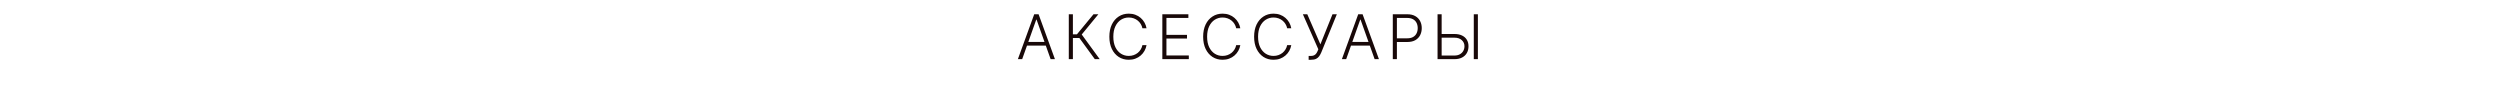<?xml version="1.0" encoding="UTF-8"?> <svg xmlns="http://www.w3.org/2000/svg" width="972" height="35" viewBox="0 0 972 35" fill="none"><path d="M397.423 23H395.752L402.102 5.545H403.806L410.156 23H408.485L403.014 7.616H402.894L397.423 23ZM398.624 16.31H407.283V17.741H398.624V16.31ZM425.664 23L419.655 14.767H417.141V23H415.547V5.545H417.141V13.344H418.718L425.152 5.545H427.044L420.576 13.412L427.573 23H425.664ZM445.774 11H444.172C444.052 10.403 443.836 9.852 443.524 9.347C443.217 8.835 442.831 8.389 442.365 8.009C441.899 7.628 441.37 7.332 440.779 7.122C440.189 6.912 439.549 6.807 438.862 6.807C437.76 6.807 436.754 7.094 435.845 7.668C434.941 8.241 434.217 9.085 433.672 10.199C433.132 11.307 432.862 12.665 432.862 14.273C432.862 15.892 433.132 17.256 433.672 18.364C434.217 19.472 434.941 20.312 435.845 20.886C436.754 21.454 437.76 21.739 438.862 21.739C439.549 21.739 440.189 21.634 440.779 21.423C441.37 21.213 441.899 20.921 442.365 20.546C442.831 20.165 443.217 19.719 443.524 19.207C443.836 18.696 444.052 18.142 444.172 17.546H445.774C445.632 18.347 445.365 19.094 444.973 19.787C444.586 20.474 444.092 21.077 443.49 21.594C442.893 22.111 442.206 22.514 441.427 22.804C440.649 23.094 439.794 23.239 438.862 23.239C437.396 23.239 436.095 22.872 434.958 22.139C433.822 21.401 432.93 20.361 432.282 19.02C431.64 17.679 431.319 16.097 431.319 14.273C431.319 12.449 431.64 10.867 432.282 9.526C432.93 8.185 433.822 7.148 434.958 6.415C436.095 5.676 437.396 5.307 438.862 5.307C439.794 5.307 440.649 5.452 441.427 5.741C442.206 6.026 442.893 6.429 443.49 6.952C444.092 7.469 444.586 8.071 444.973 8.759C445.365 9.446 445.632 10.193 445.774 11ZM451.917 23V5.545H462.042V6.977H453.511V13.548H461.505V14.98H453.511V21.568H462.213V23H451.917ZM482.238 11H480.636C480.516 10.403 480.3 9.852 479.988 9.347C479.681 8.835 479.295 8.389 478.829 8.009C478.363 7.628 477.834 7.332 477.244 7.122C476.653 6.912 476.013 6.807 475.326 6.807C474.224 6.807 473.218 7.094 472.309 7.668C471.405 8.241 470.681 9.085 470.136 10.199C469.596 11.307 469.326 12.665 469.326 14.273C469.326 15.892 469.596 17.256 470.136 18.364C470.681 19.472 471.405 20.312 472.309 20.886C473.218 21.454 474.224 21.739 475.326 21.739C476.013 21.739 476.653 21.634 477.244 21.423C477.834 21.213 478.363 20.921 478.829 20.546C479.295 20.165 479.681 19.719 479.988 19.207C480.3 18.696 480.516 18.142 480.636 17.546H482.238C482.096 18.347 481.829 19.094 481.437 19.787C481.05 20.474 480.556 21.077 479.954 21.594C479.357 22.111 478.67 22.514 477.891 22.804C477.113 23.094 476.258 23.239 475.326 23.239C473.86 23.239 472.559 22.872 471.423 22.139C470.286 21.401 469.394 20.361 468.746 19.02C468.104 17.679 467.783 16.097 467.783 14.273C467.783 12.449 468.104 10.867 468.746 9.526C469.394 8.185 470.286 7.148 471.423 6.415C472.559 5.676 473.86 5.307 475.326 5.307C476.258 5.307 477.113 5.452 477.891 5.741C478.67 6.026 479.357 6.429 479.954 6.952C480.556 7.469 481.05 8.071 481.437 8.759C481.829 9.446 482.096 10.193 482.238 11ZM502.052 11H500.45C500.33 10.403 500.114 9.852 499.802 9.347C499.495 8.835 499.109 8.389 498.643 8.009C498.177 7.628 497.649 7.332 497.058 7.122C496.467 6.912 495.827 6.807 495.14 6.807C494.038 6.807 493.032 7.094 492.123 7.668C491.22 8.241 490.495 9.085 489.95 10.199C489.41 11.307 489.14 12.665 489.14 14.273C489.14 15.892 489.41 17.256 489.95 18.364C490.495 19.472 491.22 20.312 492.123 20.886C493.032 21.454 494.038 21.739 495.14 21.739C495.827 21.739 496.467 21.634 497.058 21.423C497.649 21.213 498.177 20.921 498.643 20.546C499.109 20.165 499.495 19.719 499.802 19.207C500.114 18.696 500.33 18.142 500.45 17.546H502.052C501.91 18.347 501.643 19.094 501.251 19.787C500.864 20.474 500.37 21.077 499.768 21.594C499.171 22.111 498.484 22.514 497.705 22.804C496.927 23.094 496.072 23.239 495.14 23.239C493.674 23.239 492.373 22.872 491.237 22.139C490.1 21.401 489.208 20.361 488.56 19.02C487.918 17.679 487.597 16.097 487.597 14.273C487.597 12.449 487.918 10.867 488.56 9.526C489.208 8.185 490.1 7.148 491.237 6.415C492.373 5.676 493.674 5.307 495.14 5.307C496.072 5.307 496.927 5.452 497.705 5.741C498.484 6.026 499.171 6.429 499.768 6.952C500.37 7.469 500.864 8.071 501.251 8.759C501.643 9.446 501.91 10.193 502.052 11ZM508.801 23.239V21.747H509.67C510.159 21.747 510.565 21.671 510.889 21.517C511.218 21.358 511.491 21.139 511.707 20.861C511.928 20.577 512.119 20.244 512.278 19.864L512.568 19.165L506.559 5.545H508.272L513.369 17.239L518.073 5.545H519.761L513.735 20.341C513.491 20.921 513.213 21.429 512.9 21.866C512.593 22.298 512.19 22.636 511.69 22.881C511.19 23.119 510.531 23.239 509.713 23.239H508.801ZM523.395 23H521.724L528.074 5.545H529.778L536.127 23H534.457L528.985 7.616H528.866L523.395 23ZM524.596 16.31H533.255V17.741H524.596V16.31ZM541.519 23V5.545H547.153C548.391 5.545 549.425 5.784 550.255 6.261C551.09 6.733 551.718 7.375 552.138 8.188C552.564 9 552.778 9.915 552.778 10.932C552.778 11.949 552.567 12.867 552.147 13.685C551.726 14.497 551.101 15.142 550.272 15.619C549.442 16.091 548.411 16.327 547.178 16.327H542.746V14.895H547.135C548.05 14.895 548.809 14.724 549.411 14.383C550.013 14.037 550.462 13.565 550.758 12.969C551.059 12.372 551.209 11.693 551.209 10.932C551.209 10.171 551.059 9.491 550.758 8.895C550.462 8.298 550.01 7.83 549.403 7.489C548.8 7.148 548.036 6.977 547.11 6.977H543.113V23H541.519ZM560.07 13.216H565.464C566.629 13.216 567.618 13.412 568.43 13.804C569.249 14.196 569.874 14.75 570.305 15.466C570.737 16.176 570.953 17.017 570.953 17.989C570.953 18.989 570.737 19.864 570.305 20.614C569.879 21.364 569.257 21.949 568.439 22.369C567.626 22.79 566.635 23 565.464 23H558.919V5.545H560.513V21.594H565.464C566.3 21.594 567.007 21.432 567.587 21.108C568.172 20.778 568.618 20.341 568.925 19.796C569.232 19.244 569.385 18.631 569.385 17.954C569.385 17.017 569.038 16.233 568.345 15.602C567.658 14.966 566.697 14.648 565.464 14.648H560.07V13.216ZM574.601 5.545V23H573.007V5.545H574.601Z" fill="#180808"></path></svg> 